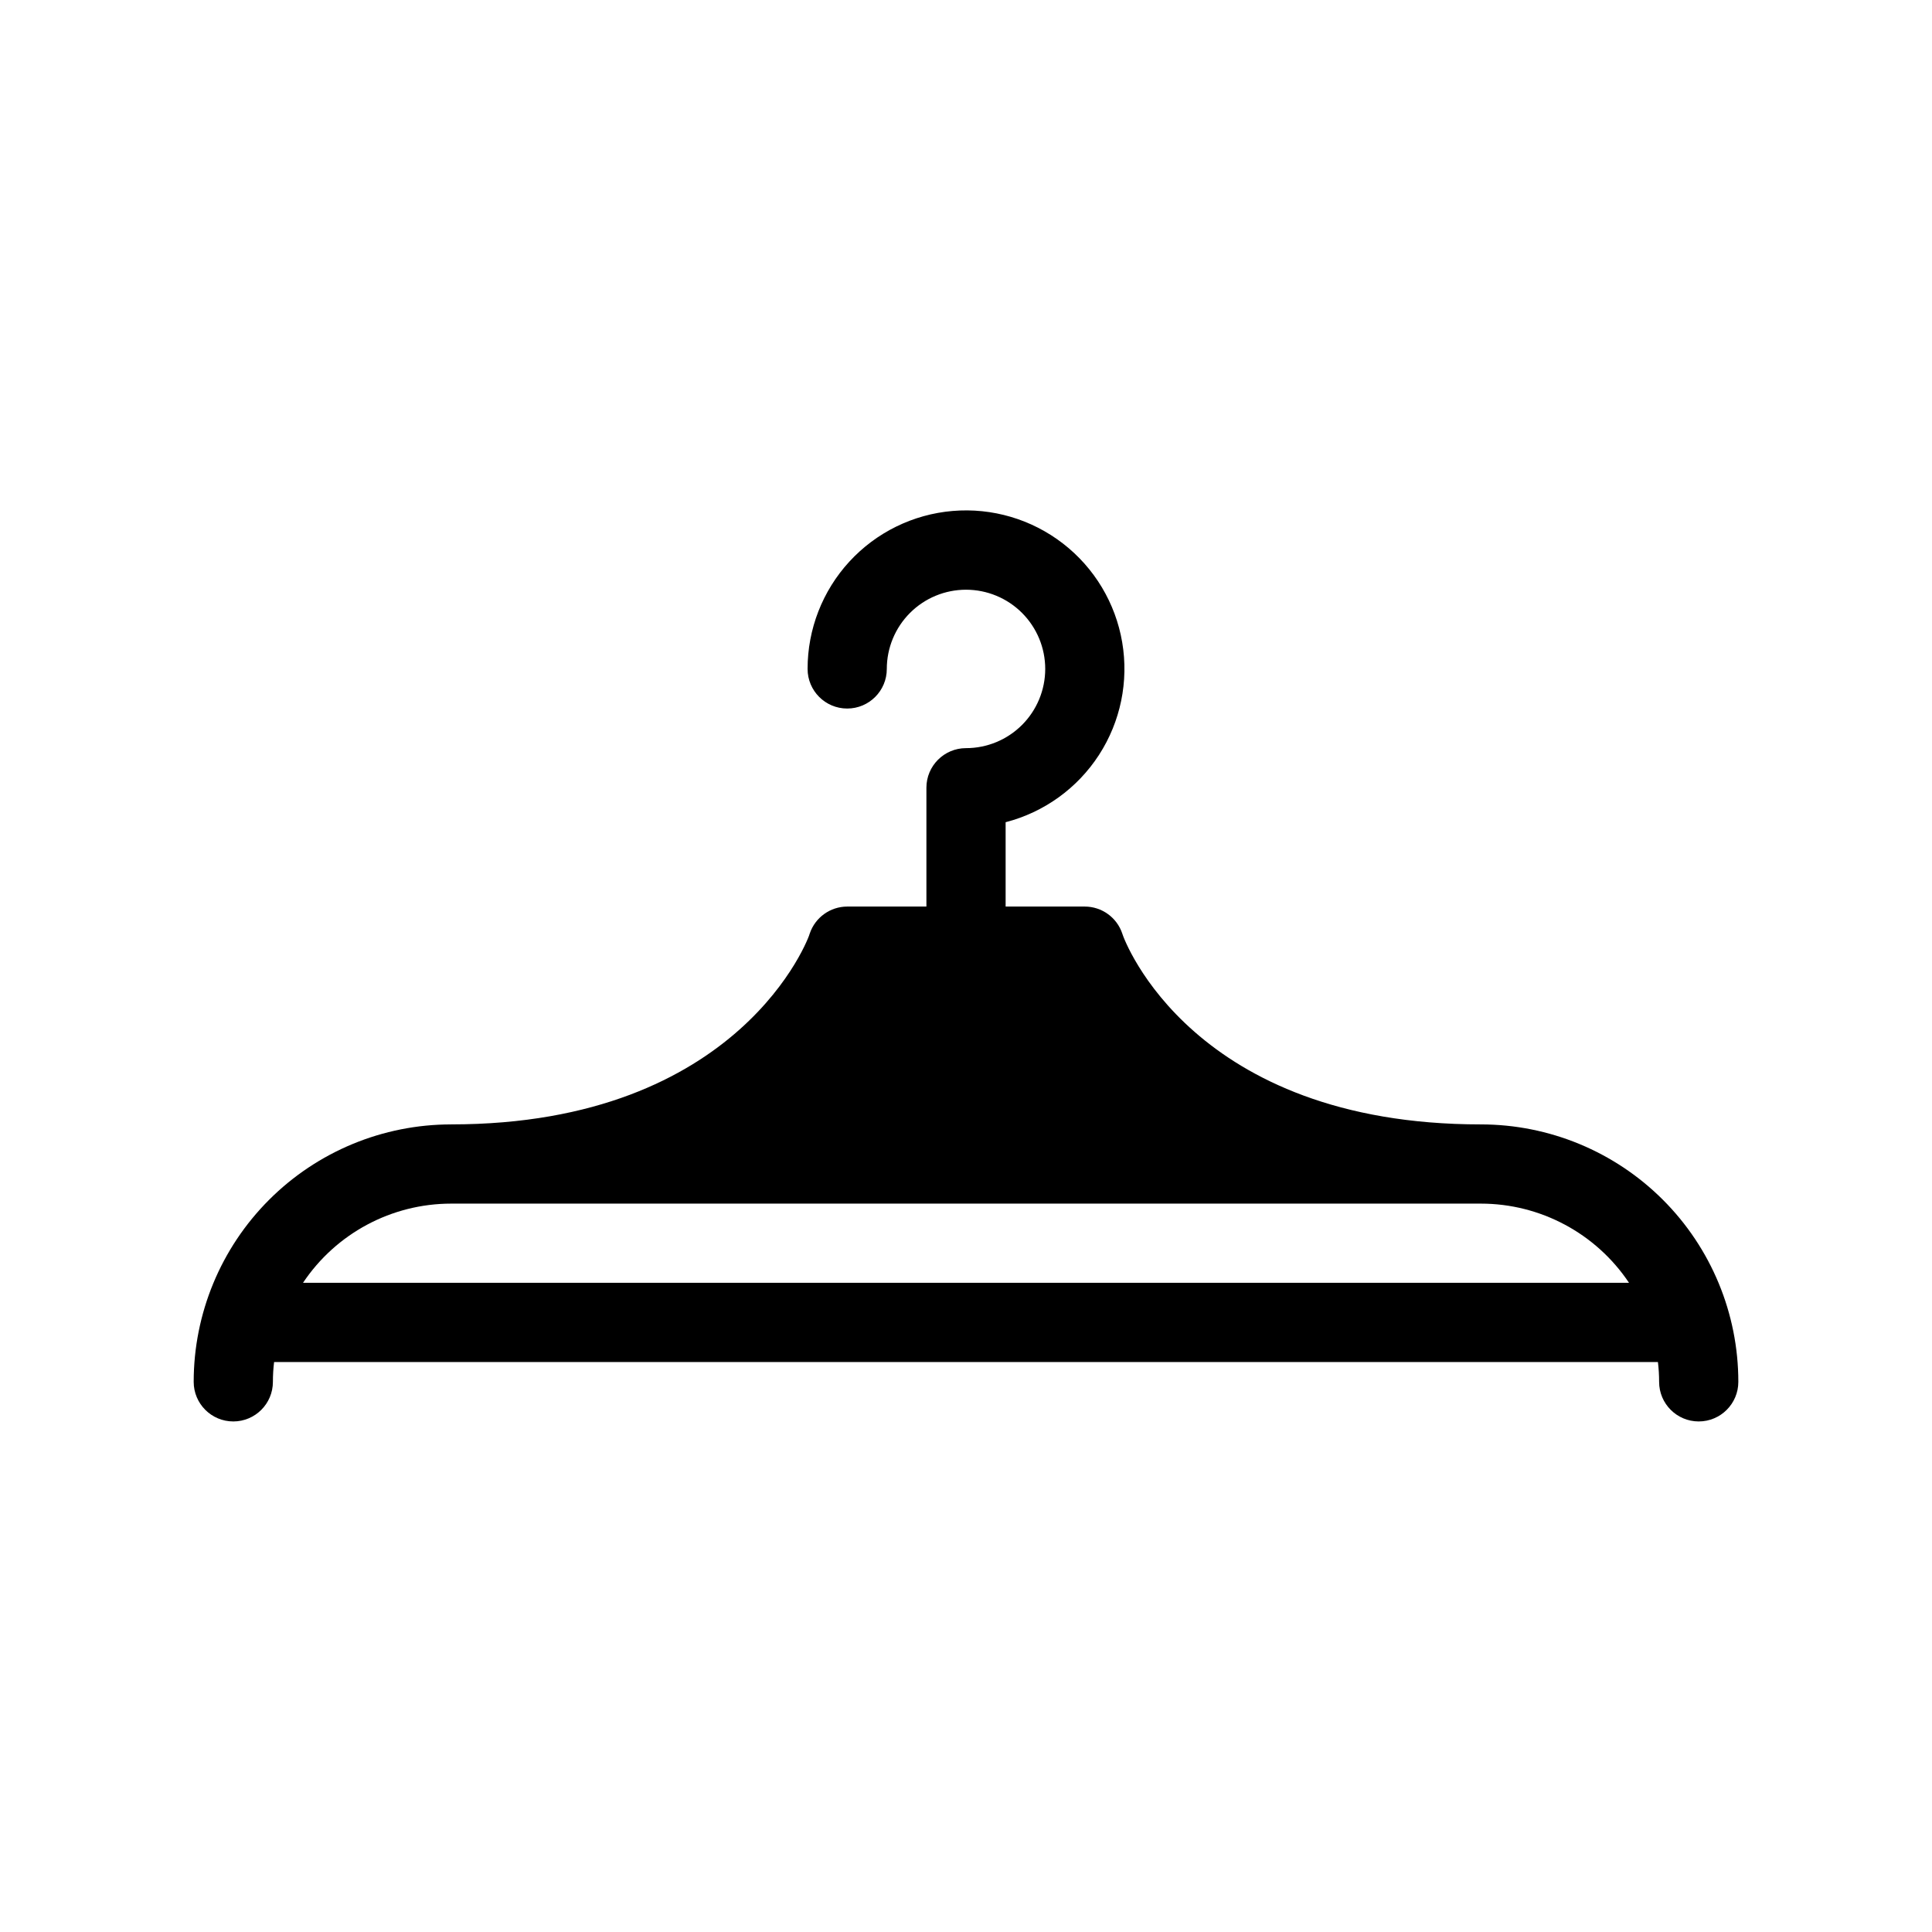 <?xml version="1.0" encoding="UTF-8"?>
<!-- Uploaded to: SVG Repo, www.svgrepo.com, Generator: SVG Repo Mixer Tools -->
<svg fill="#000000" width="800px" height="800px" version="1.1" viewBox="144 144 512 512" xmlns="http://www.w3.org/2000/svg">
 <path d="m536.45 441.98c-76.254 0-94.465-48.598-95.043-50.59l0.004-0.004c-1.438-4.254-5.426-7.125-9.918-7.137h-20.992v-22.355c10.191-2.633 19.02-8.996 24.742-17.828 5.723-8.836 7.914-19.496 6.148-29.871-1.766-10.379-7.367-19.711-15.691-26.152-8.324-6.441-18.762-9.523-29.25-8.633-10.488 0.891-20.258 5.688-27.375 13.441-7.117 7.754-11.062 17.898-11.055 28.422 0 5.797 4.699 10.496 10.496 10.496s10.496-4.699 10.496-10.496c0-5.566 2.211-10.906 6.148-14.844 3.934-3.938 9.273-6.148 14.844-6.148 5.566 0 10.906 2.211 14.844 6.148 3.934 3.938 6.148 9.277 6.148 14.844 0 5.57-2.215 10.906-6.148 14.844-3.938 3.938-9.277 6.148-14.844 6.148-5.797 0-10.496 4.699-10.496 10.496v31.488h-20.992c-4.496 0.012-8.48 2.883-9.922 7.137 0 0.523-18.055 50.59-95.043 50.59l0.004 0.004c-18.094 0-35.449 7.188-48.242 19.98-12.793 12.793-19.984 30.148-19.984 48.242 0 5.797 4.699 10.496 10.496 10.496 5.797 0 10.496-4.699 10.496-10.496 0-1.754 0.105-3.508 0.316-5.25h366.73c0.211 1.742 0.316 3.496 0.316 5.25 0 5.797 4.699 10.496 10.496 10.496s10.496-4.699 10.496-10.496c0-18.094-7.188-35.449-19.984-48.242-12.793-12.793-30.145-19.98-48.242-19.98zm-312.15 41.98c8.758-13.109 23.484-20.984 39.254-20.988h5.246 267.65c15.77 0.004 30.496 7.879 39.258 20.988z"/>
</svg>